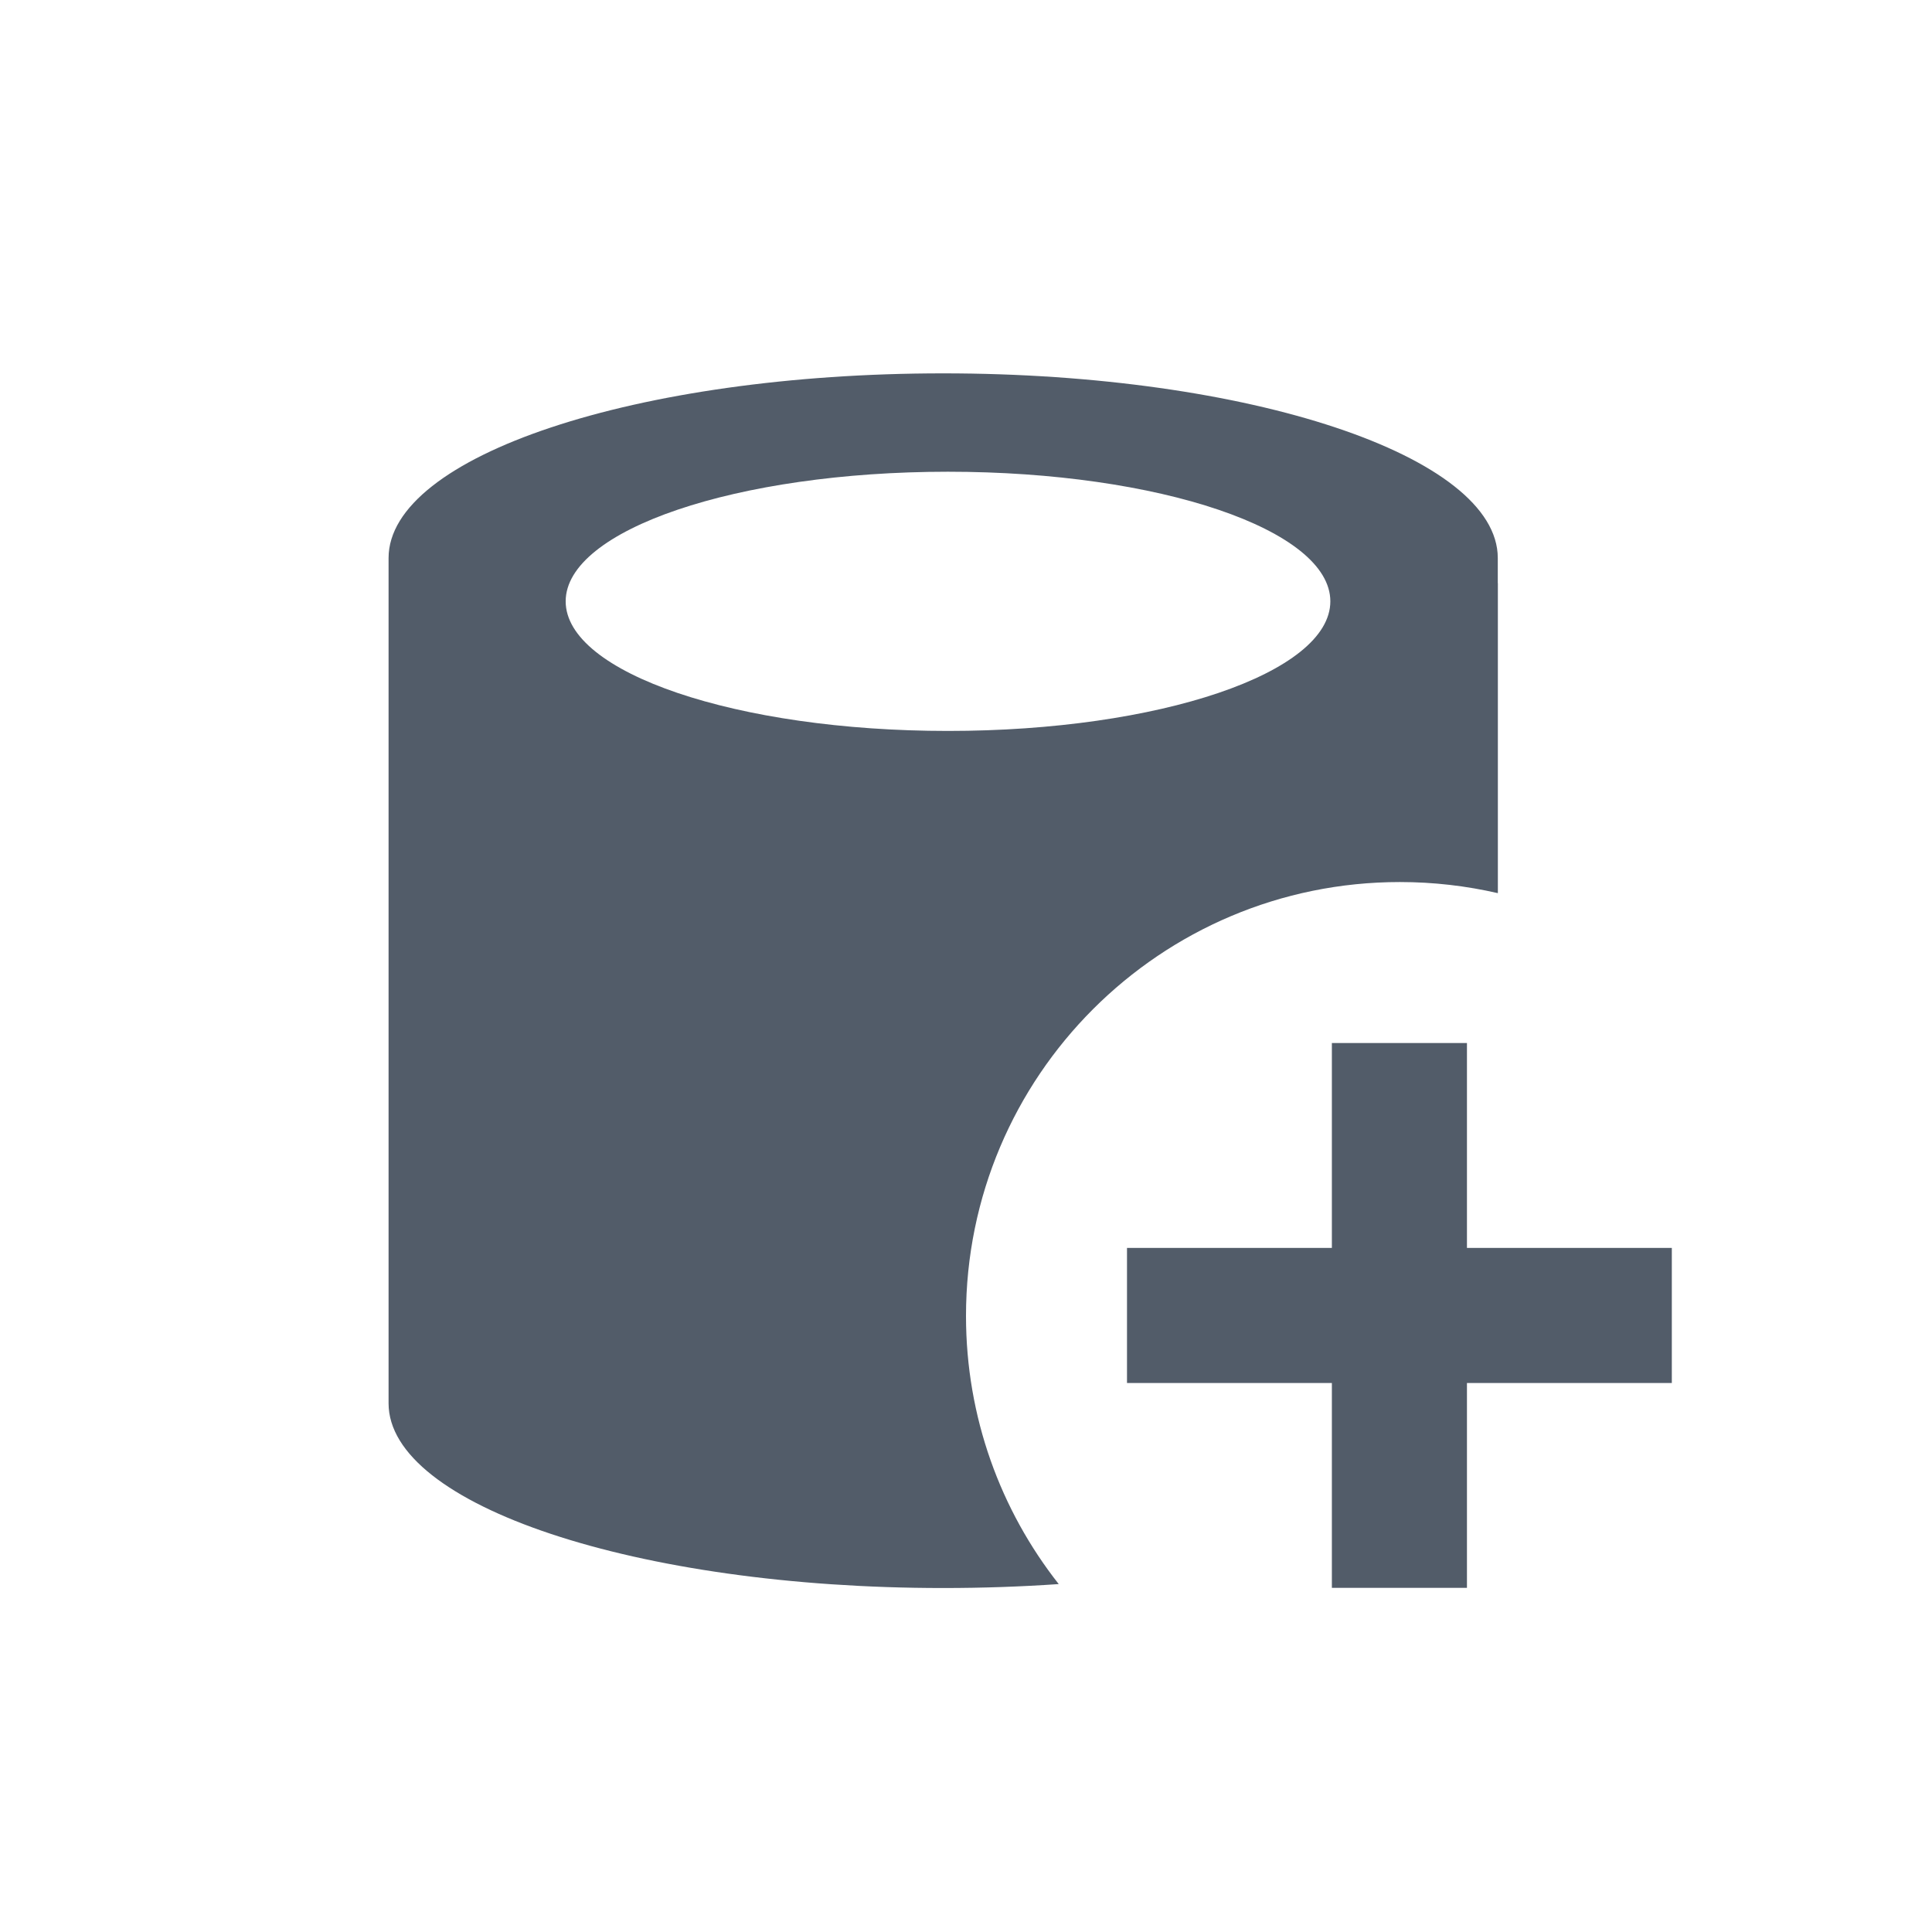 <svg width="24" height="24" viewBox="0 0 24 24" fill="none" xmlns="http://www.w3.org/2000/svg">
<path fill-rule="evenodd" clip-rule="evenodd" d="M11.716 4.638C7.911 4.638 4.827 5.665 4.827 6.932V8.209L4.827 8.22V16.146L4.827 16.157V17.433C4.827 18.7 7.911 19.727 11.716 19.727C12.209 19.727 12.689 19.71 13.152 19.678C12.43 18.761 12 17.604 12 16.347C12 13.37 14.413 10.957 17.39 10.957C17.808 10.957 18.216 11.005 18.607 11.095V7.244H18.606V6.932C18.606 5.665 15.522 4.638 11.716 4.638ZM11.776 9.08C14.4 9.08 16.526 8.359 16.526 7.47C16.526 6.581 14.4 5.86 11.776 5.86C9.153 5.86 7.027 6.581 7.027 7.47C7.027 8.359 9.153 9.08 11.776 9.08ZM16.545 12.957H18.223V15.502H20.768V17.18H18.223V19.725H16.545V17.18H14V15.502H16.545V12.957Z" fill="#525C69"/>
</svg>
